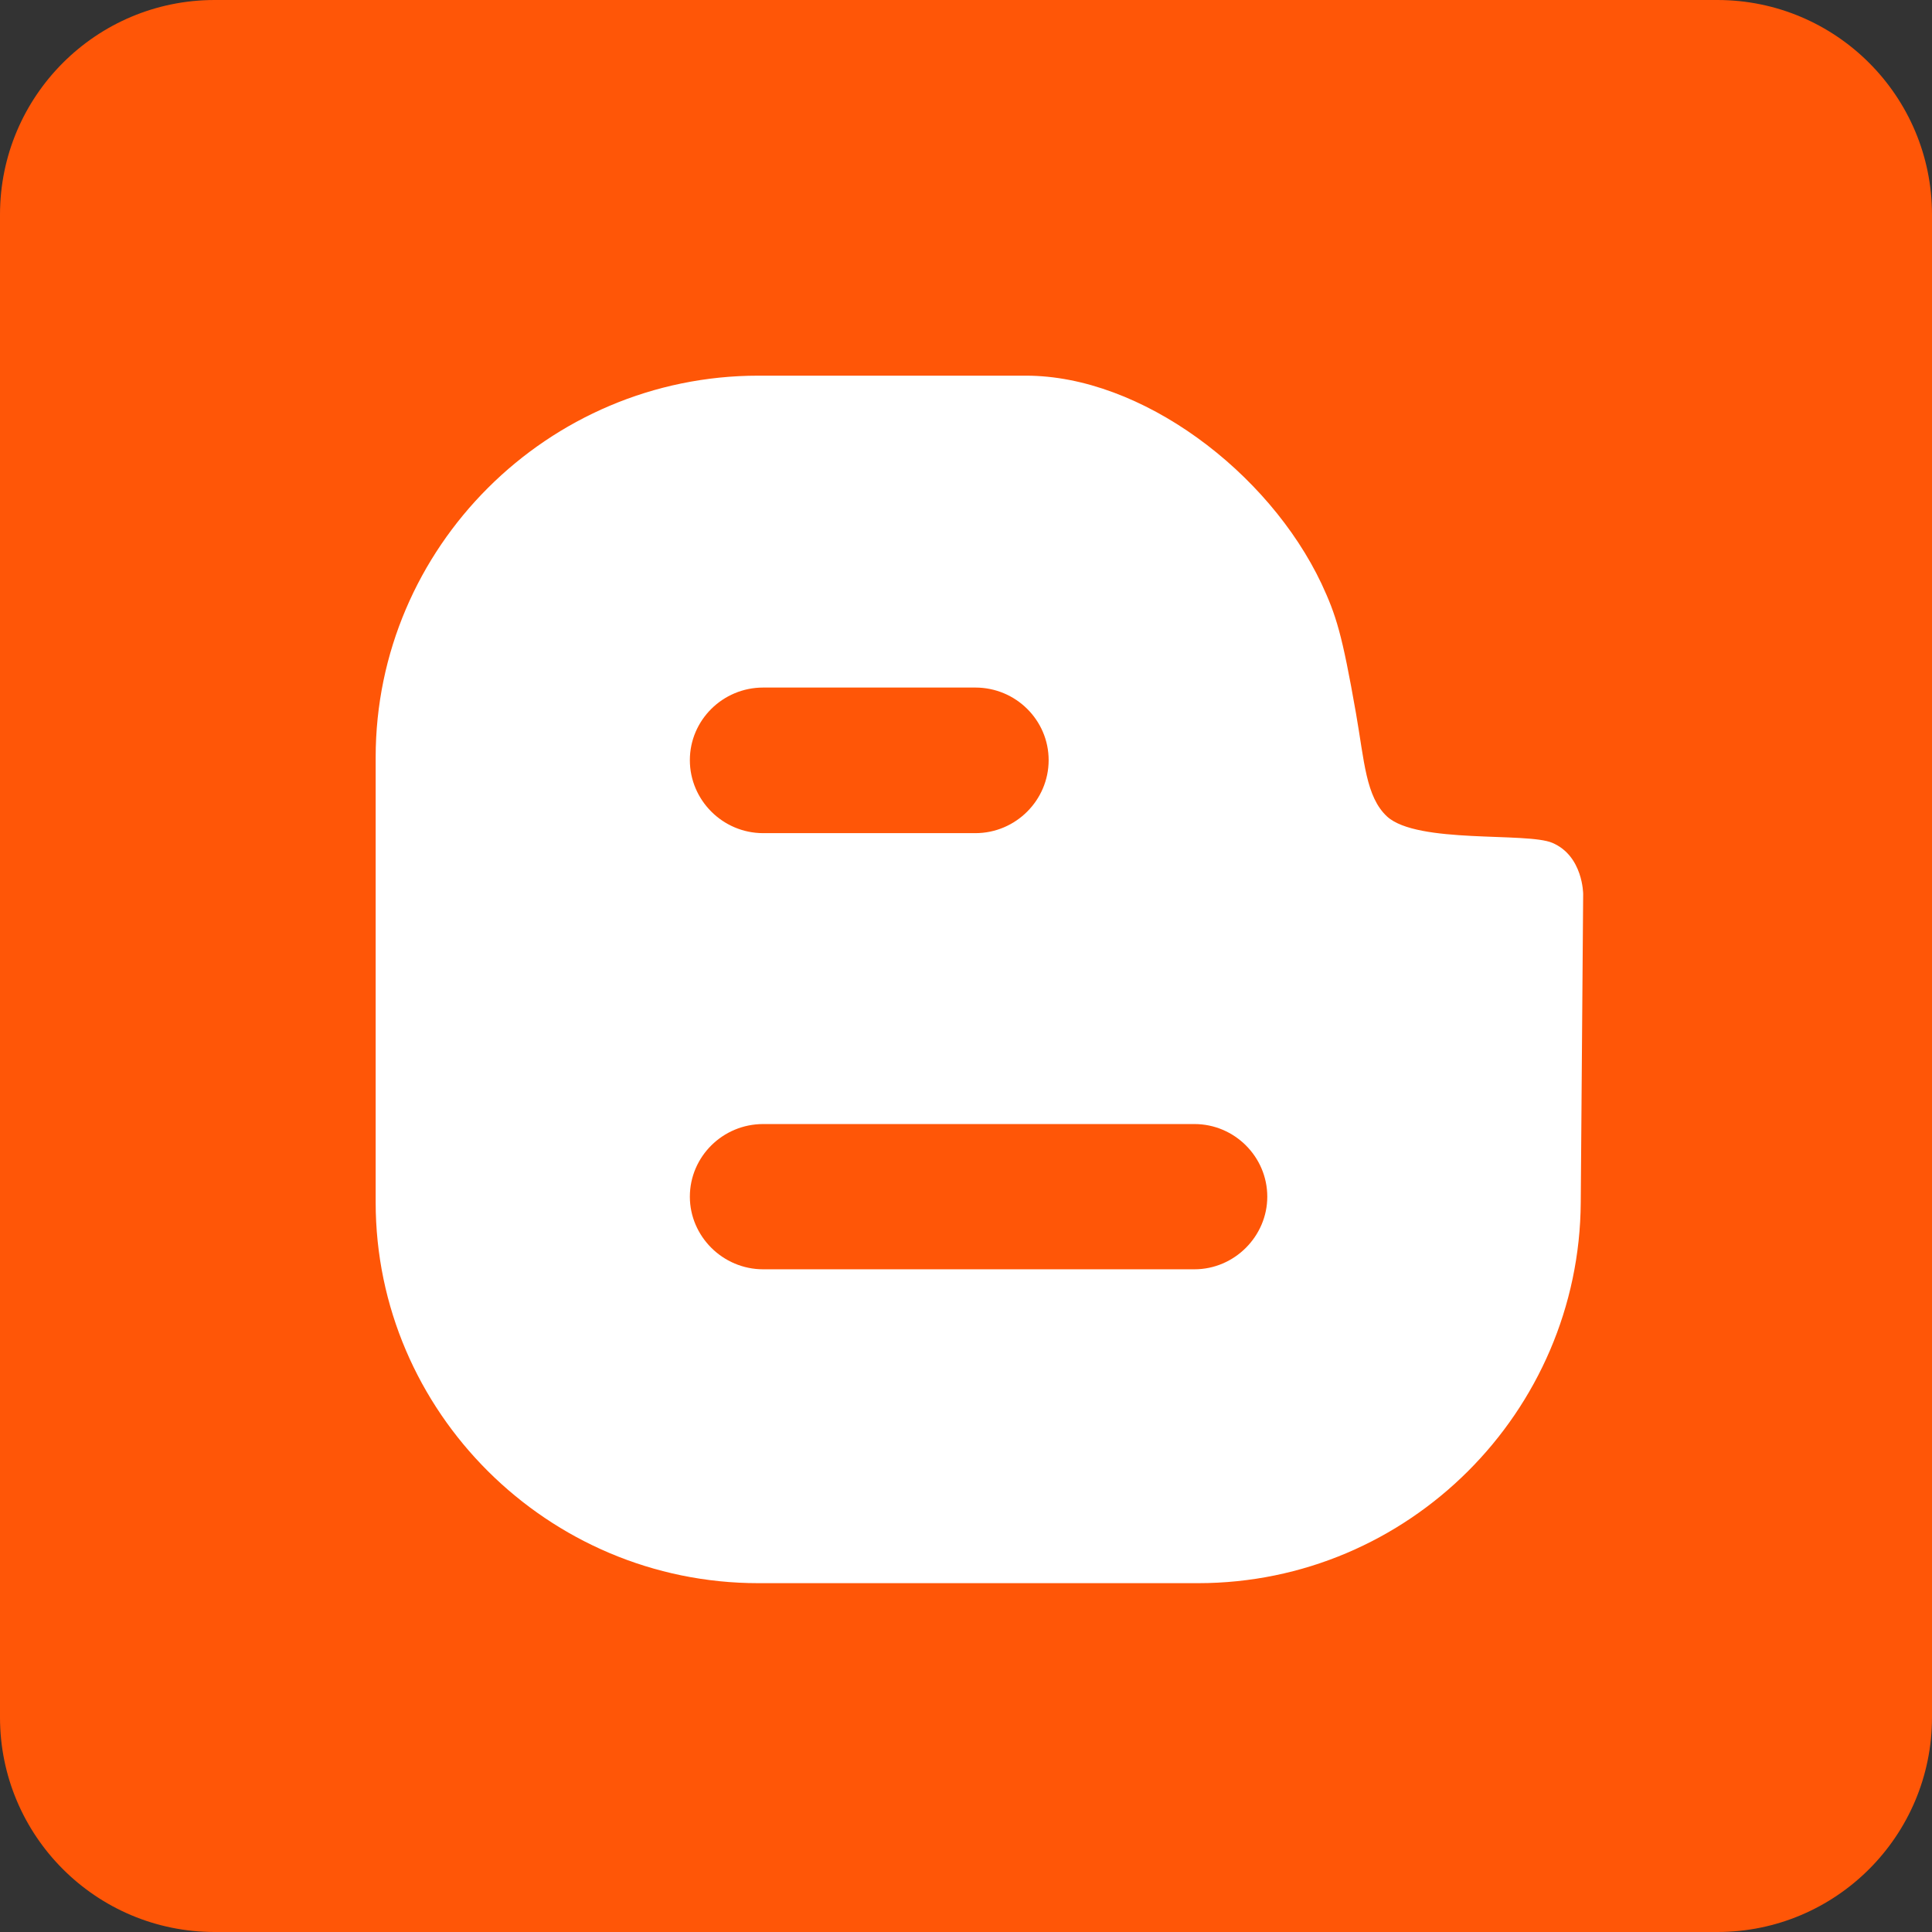 <?xml version="1.0" ?><svg height="72" viewBox="0 0 72 72" width="72" xmlns="http://www.w3.org/2000/svg"><rect x="0" y="0" width="72" height="72" fill="#333333" stroke="none"/><g fill="none" fill-rule="evenodd"><path d="M8,72 L64,72 C68.418,72 72,68.418 72,64 L72,8 C72,3.582 68.418,-8.11624501e-16 64,0 L8,0 C3.582,8.11624501e-16 -5.41083001e-16,3.582 0,8 L0,64 C5.41083001e-16,68.418 3.582,72 8,72 Z" fill="#FF5607"/><path d="M44.513,47.303 L28.441,47.303 C26.932,47.303 25.709,46.07 25.709,44.597 C25.709,43.108 26.932,41.89 28.441,41.89 L44.513,41.89 C46.006,41.89 47.228,43.108 47.228,44.597 C47.228,46.07 46.006,47.303 44.513,47.303 M28.441,25.623 L36.349,25.623 C37.858,25.623 39.08,26.84 39.08,28.328 C39.08,29.817 37.858,31.049 36.349,31.049 L28.441,31.049 C26.932,31.049 25.709,29.817 25.709,28.328 C25.709,26.84 26.932,25.623 28.441,25.623 M57.852,31.411 C56.903,31.004 52.828,31.456 51.696,30.433 C50.897,29.697 50.846,28.363 50.534,26.585 C50.012,23.606 49.794,22.931 49.251,21.758 C47.275,17.579 42.538,14 38.235,14 L28.26,14 C20.412,14 14,20.405 14,28.223 L14,44.807 C14,52.61 20.412,59 28.26,59 L44.648,59 C52.496,59 58.865,52.61 58.91,44.807 L59,33.32 C59,33.32 59,31.9 57.852,31.411" fill="#FFF"/></g></svg>